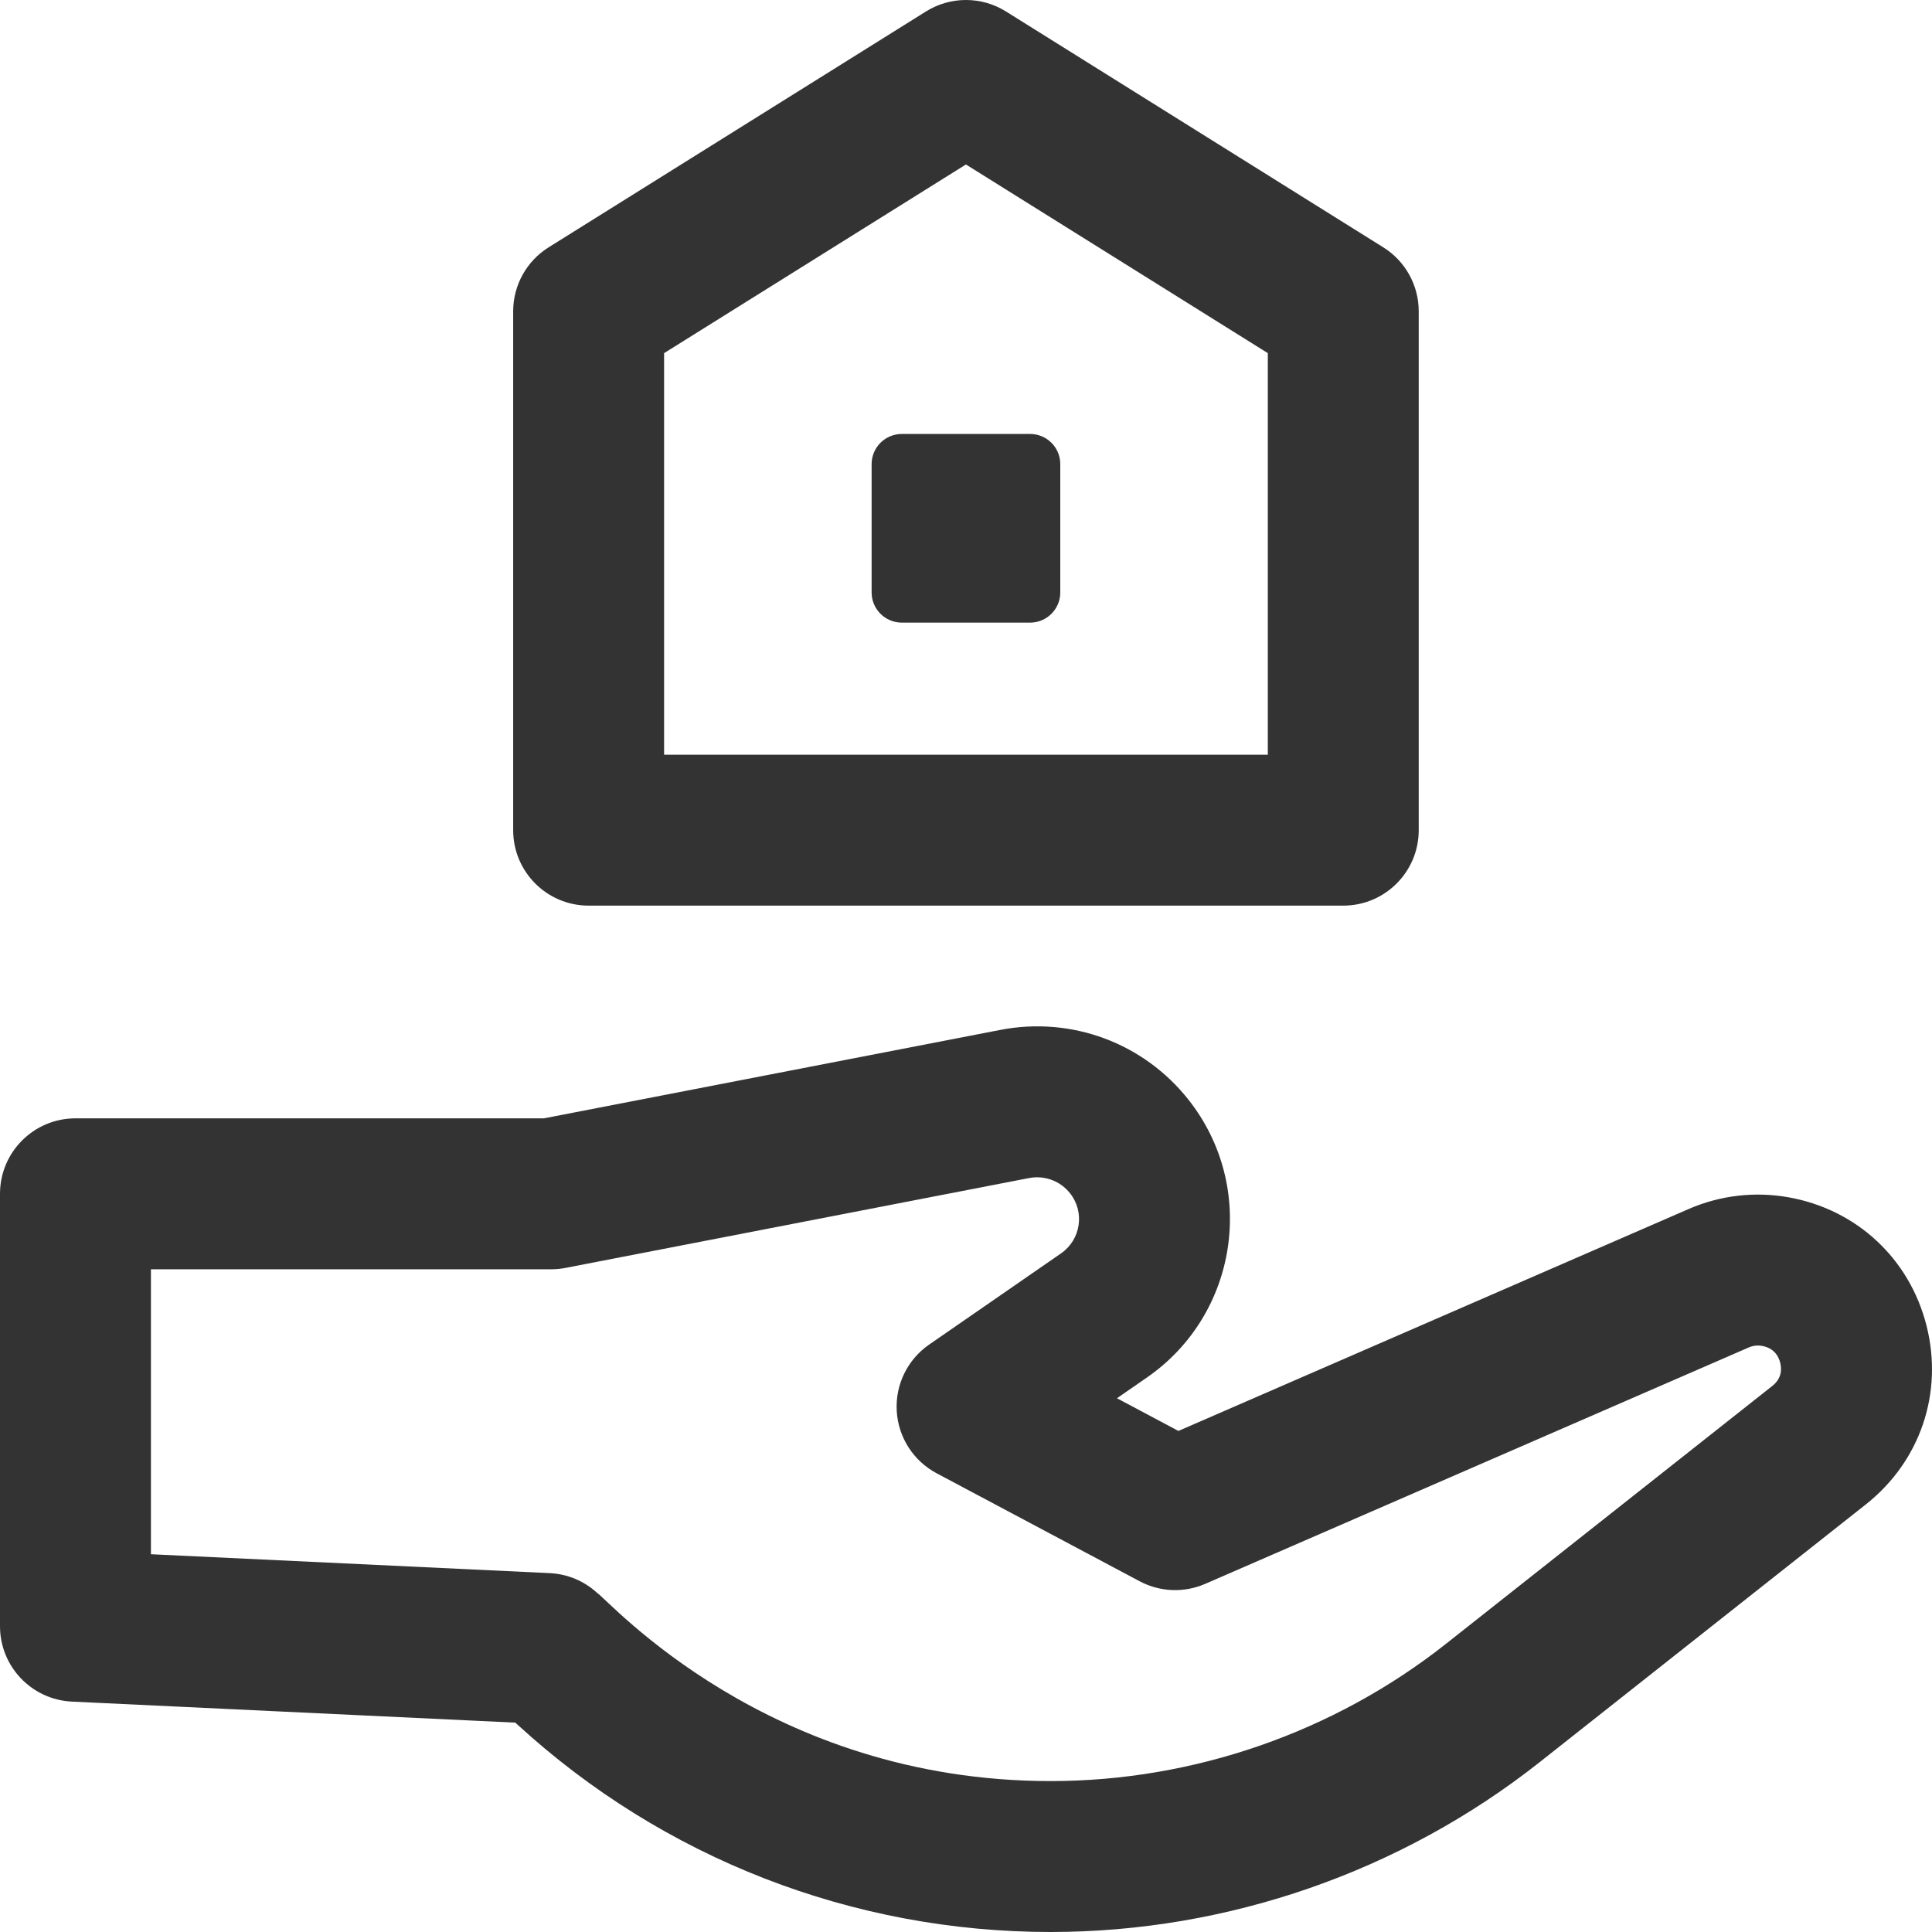 <?xml version="1.0" encoding="UTF-8"?>
<svg width="60px" height="60px" viewBox="0 0 60 60" version="1.1" xmlns="http://www.w3.org/2000/svg" xmlns:xlink="http://www.w3.org/1999/xlink">
    <title>Icon/Sign</title>
    <g id="Desktop---Large-(1920px)" stroke="none" stroke-width="1" fill="none" fill-rule="evenodd">
        <g id="Home" transform="translate(-631, -2127)" fill="#333333" fill-rule="nonzero">
            <g id="Group-34" transform="translate(136, 2071)">
                <g id="Group-19-Copy" transform="translate(420, 0)">
                    <g id="Icon/Sign" transform="translate(75, 56)">
                        <path d="M31.064,31.985 C33.274,31.557 35.514,32.387 36.909,34.152 C39.051,36.862 38.454,40.821 35.616,42.782 L35.616,42.782 L34.688,43.424 L36.597,44.439 L52.44,37.548 C53.416,37.124 54.486,36.997 55.533,37.181 C57.657,37.555 59.304,39.085 59.831,41.174 C60.357,43.261 59.635,45.386 57.945,46.721 L57.945,46.721 L47.815,54.726 C43.511,58.127 38.118,60 32.628,60 C26.483,60 20.606,57.715 16.079,53.567 L16.079,53.567 L16.004,53.498 L2.233,52.845 C0.983,52.785 0,51.755 0,50.504 L0,50.504 L0,37.075 C0,35.781 1.049,34.731 2.344,34.731 L2.344,34.731 L16.892,34.731 Z M33.232,37.059 C32.928,36.674 32.438,36.493 31.956,36.586 L31.956,36.586 L17.563,39.376 C17.416,39.404 17.266,39.419 17.117,39.419 L17.117,39.419 L4.687,39.419 L4.687,48.268 L17.073,48.855 C17.62,48.881 18.141,49.098 18.545,49.469 C18.913,49.704 23.838,55.313 32.628,55.313 C37.067,55.313 41.429,53.798 44.909,51.048 L44.909,51.048 L55.039,43.043 C55.335,42.81 55.337,42.522 55.286,42.321 C55.235,42.119 55.095,41.864 54.72,41.798 C54.581,41.773 54.439,41.79 54.31,41.846 L54.31,41.846 L37.429,49.188 C36.774,49.473 36.025,49.443 35.394,49.108 L35.394,49.108 L29.088,45.754 C28.366,45.37 27.896,44.637 27.849,43.821 C27.801,43.004 28.183,42.222 28.856,41.757 L28.856,41.757 L32.95,38.926 C33.568,38.499 33.695,37.644 33.232,37.059 Z M28.757,0.356 C29.516,-0.119 30.481,-0.119 31.241,0.356 L31.241,0.356 L42.959,7.681 C43.644,8.109 44.06,8.86 44.06,9.668 L44.06,9.668 L44.06,25.781 C44.06,27.076 43.011,28.125 41.717,28.125 L41.717,28.125 L18.28,28.125 C16.986,28.125 15.937,27.076 15.937,25.781 L15.937,25.781 L15.937,9.668 C15.937,8.86 16.353,8.109 17.038,7.681 L17.038,7.681 Z M29.998,5.108 L20.624,10.967 L20.624,23.438 L39.373,23.438 L39.373,10.967 L29.998,5.108 Z M31.991,13.477 C32.508,13.477 32.928,13.896 32.928,14.414 L32.928,14.414 L32.928,18.399 C32.928,18.916 32.508,19.336 31.991,19.336 L31.991,19.336 L28.007,19.336 C27.489,19.336 27.069,18.916 27.069,18.399 L27.069,18.399 L27.069,14.414 C27.069,13.896 27.489,13.477 28.007,13.477 L28.007,13.477 Z" id="Combined-Shape"></path>
                    </g>
                </g>
            </g>
        </g>
    </g>
</svg>